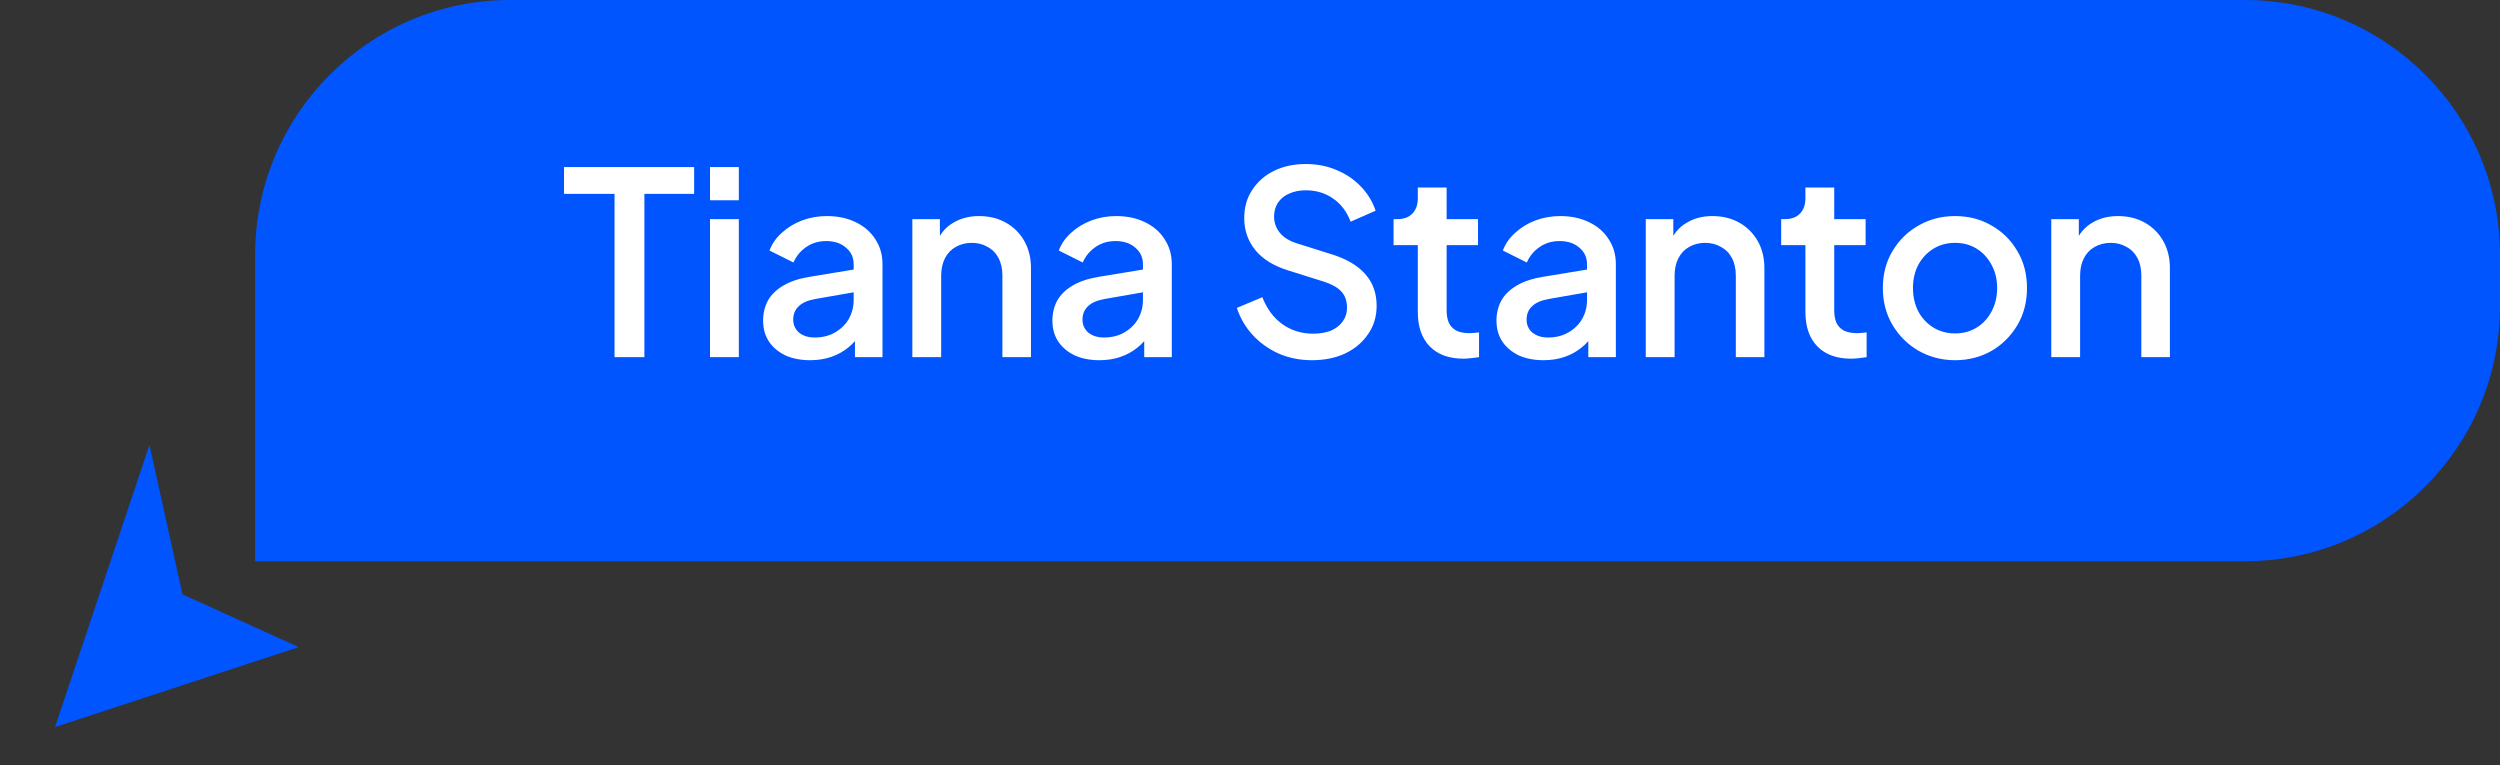 <svg width="49" height="15" viewBox="0 0 49 15" fill="none" xmlns="http://www.w3.org/2000/svg">
<rect x="0" y="0" width="49" height="15" fill="#333333" stroke="none"/>
<path d="M5 5C5 2.239 7.239 0 10 0H44C46.761 0 49 2.239 49 5V6C49 8.761 46.761 11 44 11H5V5Z" fill="#0055FF"/>
<path d="M5.853 12.683L1.079 14.25L2.929 8.72L3.577 11.65L5.853 12.683Z" fill="#0055FF"/>
<path d="M12.045 7V3.8H11.055V3.275H13.605V3.8H12.63V7H12.045ZM13.916 7V4.295H14.481V7H13.916ZM13.916 3.925V3.275H14.481V3.925H13.916ZM15.877 7.06C15.693 7.06 15.532 7.028 15.392 6.965C15.255 6.898 15.148 6.808 15.072 6.695C14.995 6.578 14.957 6.442 14.957 6.285C14.957 6.138 14.988 6.007 15.052 5.89C15.118 5.773 15.22 5.675 15.357 5.595C15.493 5.515 15.665 5.458 15.872 5.425L16.812 5.27V5.715L15.982 5.86C15.832 5.887 15.722 5.935 15.652 6.005C15.582 6.072 15.547 6.158 15.547 6.265C15.547 6.368 15.585 6.453 15.662 6.52C15.742 6.583 15.843 6.615 15.967 6.615C16.12 6.615 16.253 6.582 16.367 6.515C16.483 6.448 16.573 6.36 16.637 6.25C16.7 6.137 16.732 6.012 16.732 5.875V5.18C16.732 5.047 16.682 4.938 16.582 4.855C16.485 4.768 16.355 4.725 16.192 4.725C16.042 4.725 15.91 4.765 15.797 4.845C15.687 4.922 15.605 5.022 15.552 5.145L15.082 4.91C15.132 4.777 15.213 4.66 15.327 4.56C15.44 4.457 15.572 4.377 15.722 4.32C15.875 4.263 16.037 4.235 16.207 4.235C16.42 4.235 16.608 4.275 16.772 4.355C16.938 4.435 17.067 4.547 17.157 4.69C17.25 4.83 17.297 4.993 17.297 5.18V7H16.757V6.51L16.872 6.525C16.808 6.635 16.727 6.73 16.627 6.81C16.53 6.89 16.418 6.952 16.292 6.995C16.168 7.038 16.03 7.06 15.877 7.06ZM17.882 7V4.295H18.422V4.825L18.357 4.755C18.424 4.585 18.531 4.457 18.677 4.37C18.824 4.28 18.994 4.235 19.187 4.235C19.387 4.235 19.564 4.278 19.717 4.365C19.871 4.452 19.991 4.572 20.077 4.725C20.164 4.878 20.207 5.055 20.207 5.255V7H19.647V5.405C19.647 5.268 19.622 5.153 19.572 5.06C19.522 4.963 19.451 4.89 19.357 4.84C19.267 4.787 19.164 4.76 19.047 4.76C18.931 4.76 18.826 4.787 18.732 4.84C18.642 4.89 18.572 4.963 18.522 5.06C18.472 5.157 18.447 5.272 18.447 5.405V7H17.882ZM21.547 7.06C21.364 7.06 21.202 7.028 21.062 6.965C20.925 6.898 20.819 6.808 20.742 6.695C20.665 6.578 20.627 6.442 20.627 6.285C20.627 6.138 20.659 6.007 20.722 5.89C20.789 5.773 20.89 5.675 21.027 5.595C21.164 5.515 21.335 5.458 21.542 5.425L22.482 5.27V5.715L21.652 5.86C21.502 5.887 21.392 5.935 21.322 6.005C21.252 6.072 21.217 6.158 21.217 6.265C21.217 6.368 21.255 6.453 21.332 6.52C21.412 6.583 21.514 6.615 21.637 6.615C21.79 6.615 21.924 6.582 22.037 6.515C22.154 6.448 22.244 6.36 22.307 6.25C22.37 6.137 22.402 6.012 22.402 5.875V5.18C22.402 5.047 22.352 4.938 22.252 4.855C22.155 4.768 22.025 4.725 21.862 4.725C21.712 4.725 21.58 4.765 21.467 4.845C21.357 4.922 21.275 5.022 21.222 5.145L20.752 4.91C20.802 4.777 20.884 4.66 20.997 4.56C21.11 4.457 21.242 4.377 21.392 4.32C21.545 4.263 21.707 4.235 21.877 4.235C22.09 4.235 22.279 4.275 22.442 4.355C22.609 4.435 22.737 4.547 22.827 4.69C22.92 4.83 22.967 4.993 22.967 5.18V7H22.427V6.51L22.542 6.525C22.479 6.635 22.397 6.73 22.297 6.81C22.2 6.89 22.089 6.952 21.962 6.995C21.839 7.038 21.7 7.06 21.547 7.06ZM25.712 7.06C25.478 7.06 25.262 7.017 25.062 6.93C24.862 6.84 24.692 6.718 24.552 6.565C24.412 6.412 24.308 6.235 24.242 6.035L24.742 5.825C24.832 6.055 24.963 6.232 25.137 6.355C25.31 6.478 25.51 6.54 25.737 6.54C25.87 6.54 25.987 6.52 26.087 6.48C26.187 6.437 26.263 6.377 26.317 6.3C26.373 6.223 26.402 6.135 26.402 6.035C26.402 5.898 26.363 5.79 26.287 5.71C26.21 5.63 26.097 5.567 25.947 5.52L25.247 5.3C24.967 5.213 24.753 5.082 24.607 4.905C24.46 4.725 24.387 4.515 24.387 4.275C24.387 4.065 24.438 3.882 24.542 3.725C24.645 3.565 24.787 3.44 24.967 3.35C25.15 3.26 25.358 3.215 25.592 3.215C25.815 3.215 26.018 3.255 26.202 3.335C26.385 3.412 26.542 3.518 26.672 3.655C26.805 3.792 26.902 3.95 26.962 4.13L26.472 4.345C26.398 4.148 26.283 3.997 26.127 3.89C25.973 3.783 25.795 3.73 25.592 3.73C25.468 3.73 25.36 3.752 25.267 3.795C25.173 3.835 25.1 3.895 25.047 3.975C24.997 4.052 24.972 4.142 24.972 4.245C24.972 4.365 25.01 4.472 25.087 4.565C25.163 4.658 25.28 4.728 25.437 4.775L26.087 4.98C26.383 5.07 26.607 5.2 26.757 5.37C26.907 5.537 26.982 5.745 26.982 5.995C26.982 6.202 26.927 6.385 26.817 6.545C26.71 6.705 26.562 6.832 26.372 6.925C26.182 7.015 25.962 7.06 25.712 7.06ZM28.684 7.03C28.401 7.03 28.181 6.95 28.024 6.79C27.867 6.63 27.789 6.405 27.789 6.115V4.805H27.314V4.295H27.389C27.516 4.295 27.614 4.258 27.684 4.185C27.754 4.112 27.789 4.012 27.789 3.885V3.675H28.354V4.295H28.969V4.805H28.354V6.09C28.354 6.183 28.369 6.263 28.399 6.33C28.429 6.393 28.477 6.443 28.544 6.48C28.611 6.513 28.697 6.53 28.804 6.53C28.831 6.53 28.861 6.528 28.894 6.525C28.927 6.522 28.959 6.518 28.989 6.515V7C28.942 7.007 28.891 7.013 28.834 7.02C28.777 7.027 28.727 7.03 28.684 7.03ZM30.251 7.06C30.068 7.06 29.906 7.028 29.766 6.965C29.629 6.898 29.523 6.808 29.446 6.695C29.369 6.578 29.331 6.442 29.331 6.285C29.331 6.138 29.363 6.007 29.426 5.89C29.493 5.773 29.594 5.675 29.731 5.595C29.868 5.515 30.039 5.458 30.246 5.425L31.186 5.27V5.715L30.356 5.86C30.206 5.887 30.096 5.935 30.026 6.005C29.956 6.072 29.921 6.158 29.921 6.265C29.921 6.368 29.959 6.453 30.036 6.52C30.116 6.583 30.218 6.615 30.341 6.615C30.494 6.615 30.628 6.582 30.741 6.515C30.858 6.448 30.948 6.36 31.011 6.25C31.074 6.137 31.106 6.012 31.106 5.875V5.18C31.106 5.047 31.056 4.938 30.956 4.855C30.859 4.768 30.729 4.725 30.566 4.725C30.416 4.725 30.284 4.765 30.171 4.845C30.061 4.922 29.979 5.022 29.926 5.145L29.456 4.91C29.506 4.777 29.588 4.66 29.701 4.56C29.814 4.457 29.946 4.377 30.096 4.32C30.249 4.263 30.411 4.235 30.581 4.235C30.794 4.235 30.983 4.275 31.146 4.355C31.313 4.435 31.441 4.547 31.531 4.69C31.624 4.83 31.671 4.993 31.671 5.18V7H31.131V6.51L31.246 6.525C31.183 6.635 31.101 6.73 31.001 6.81C30.904 6.89 30.793 6.952 30.666 6.995C30.543 7.038 30.404 7.06 30.251 7.06ZM32.257 7V4.295H32.797V4.825L32.732 4.755C32.798 4.585 32.905 4.457 33.052 4.37C33.198 4.28 33.368 4.235 33.562 4.235C33.762 4.235 33.938 4.278 34.092 4.365C34.245 4.452 34.365 4.572 34.452 4.725C34.538 4.878 34.582 5.055 34.582 5.255V7H34.022V5.405C34.022 5.268 33.997 5.153 33.947 5.06C33.897 4.963 33.825 4.89 33.732 4.84C33.642 4.787 33.538 4.76 33.422 4.76C33.305 4.76 33.2 4.787 33.107 4.84C33.017 4.89 32.947 4.963 32.897 5.06C32.847 5.157 32.822 5.272 32.822 5.405V7H32.257ZM36.281 7.03C35.998 7.03 35.778 6.95 35.621 6.79C35.465 6.63 35.386 6.405 35.386 6.115V4.805H34.911V4.295H34.986C35.113 4.295 35.211 4.258 35.281 4.185C35.351 4.112 35.386 4.012 35.386 3.885V3.675H35.951V4.295H36.566V4.805H35.951V6.09C35.951 6.183 35.966 6.263 35.996 6.33C36.026 6.393 36.075 6.443 36.141 6.48C36.208 6.513 36.295 6.53 36.401 6.53C36.428 6.53 36.458 6.528 36.491 6.525C36.525 6.522 36.556 6.518 36.586 6.515V7C36.54 7.007 36.488 7.013 36.431 7.02C36.375 7.027 36.325 7.03 36.281 7.03ZM38.319 7.06C38.059 7.06 37.821 6.998 37.604 6.875C37.391 6.752 37.221 6.583 37.094 6.37C36.967 6.157 36.904 5.915 36.904 5.645C36.904 5.372 36.967 5.13 37.094 4.92C37.221 4.707 37.391 4.54 37.604 4.42C37.817 4.297 38.056 4.235 38.319 4.235C38.586 4.235 38.824 4.297 39.034 4.42C39.247 4.54 39.416 4.707 39.539 4.92C39.666 5.13 39.729 5.372 39.729 5.645C39.729 5.918 39.666 6.162 39.539 6.375C39.412 6.588 39.242 6.757 39.029 6.88C38.816 7 38.579 7.06 38.319 7.06ZM38.319 6.535C38.479 6.535 38.62 6.497 38.744 6.42C38.867 6.343 38.964 6.238 39.034 6.105C39.107 5.968 39.144 5.815 39.144 5.645C39.144 5.475 39.107 5.323 39.034 5.19C38.964 5.057 38.867 4.952 38.744 4.875C38.62 4.798 38.479 4.76 38.319 4.76C38.162 4.76 38.02 4.798 37.894 4.875C37.77 4.952 37.672 5.057 37.599 5.19C37.529 5.323 37.494 5.475 37.494 5.645C37.494 5.815 37.529 5.968 37.599 6.105C37.672 6.238 37.77 6.343 37.894 6.42C38.02 6.497 38.162 6.535 38.319 6.535ZM40.205 7V4.295H40.745V4.825L40.68 4.755C40.747 4.585 40.854 4.457 41 4.37C41.147 4.28 41.317 4.235 41.51 4.235C41.71 4.235 41.887 4.278 42.04 4.365C42.194 4.452 42.314 4.572 42.4 4.725C42.487 4.878 42.53 5.055 42.53 5.255V7H41.97V5.405C41.97 5.268 41.945 5.153 41.895 5.06C41.845 4.963 41.774 4.89 41.68 4.84C41.59 4.787 41.487 4.76 41.37 4.76C41.254 4.76 41.149 4.787 41.055 4.84C40.965 4.89 40.895 4.963 40.845 5.06C40.795 5.157 40.77 5.272 40.77 5.405V7H40.205Z" fill="white"/>
</svg>
